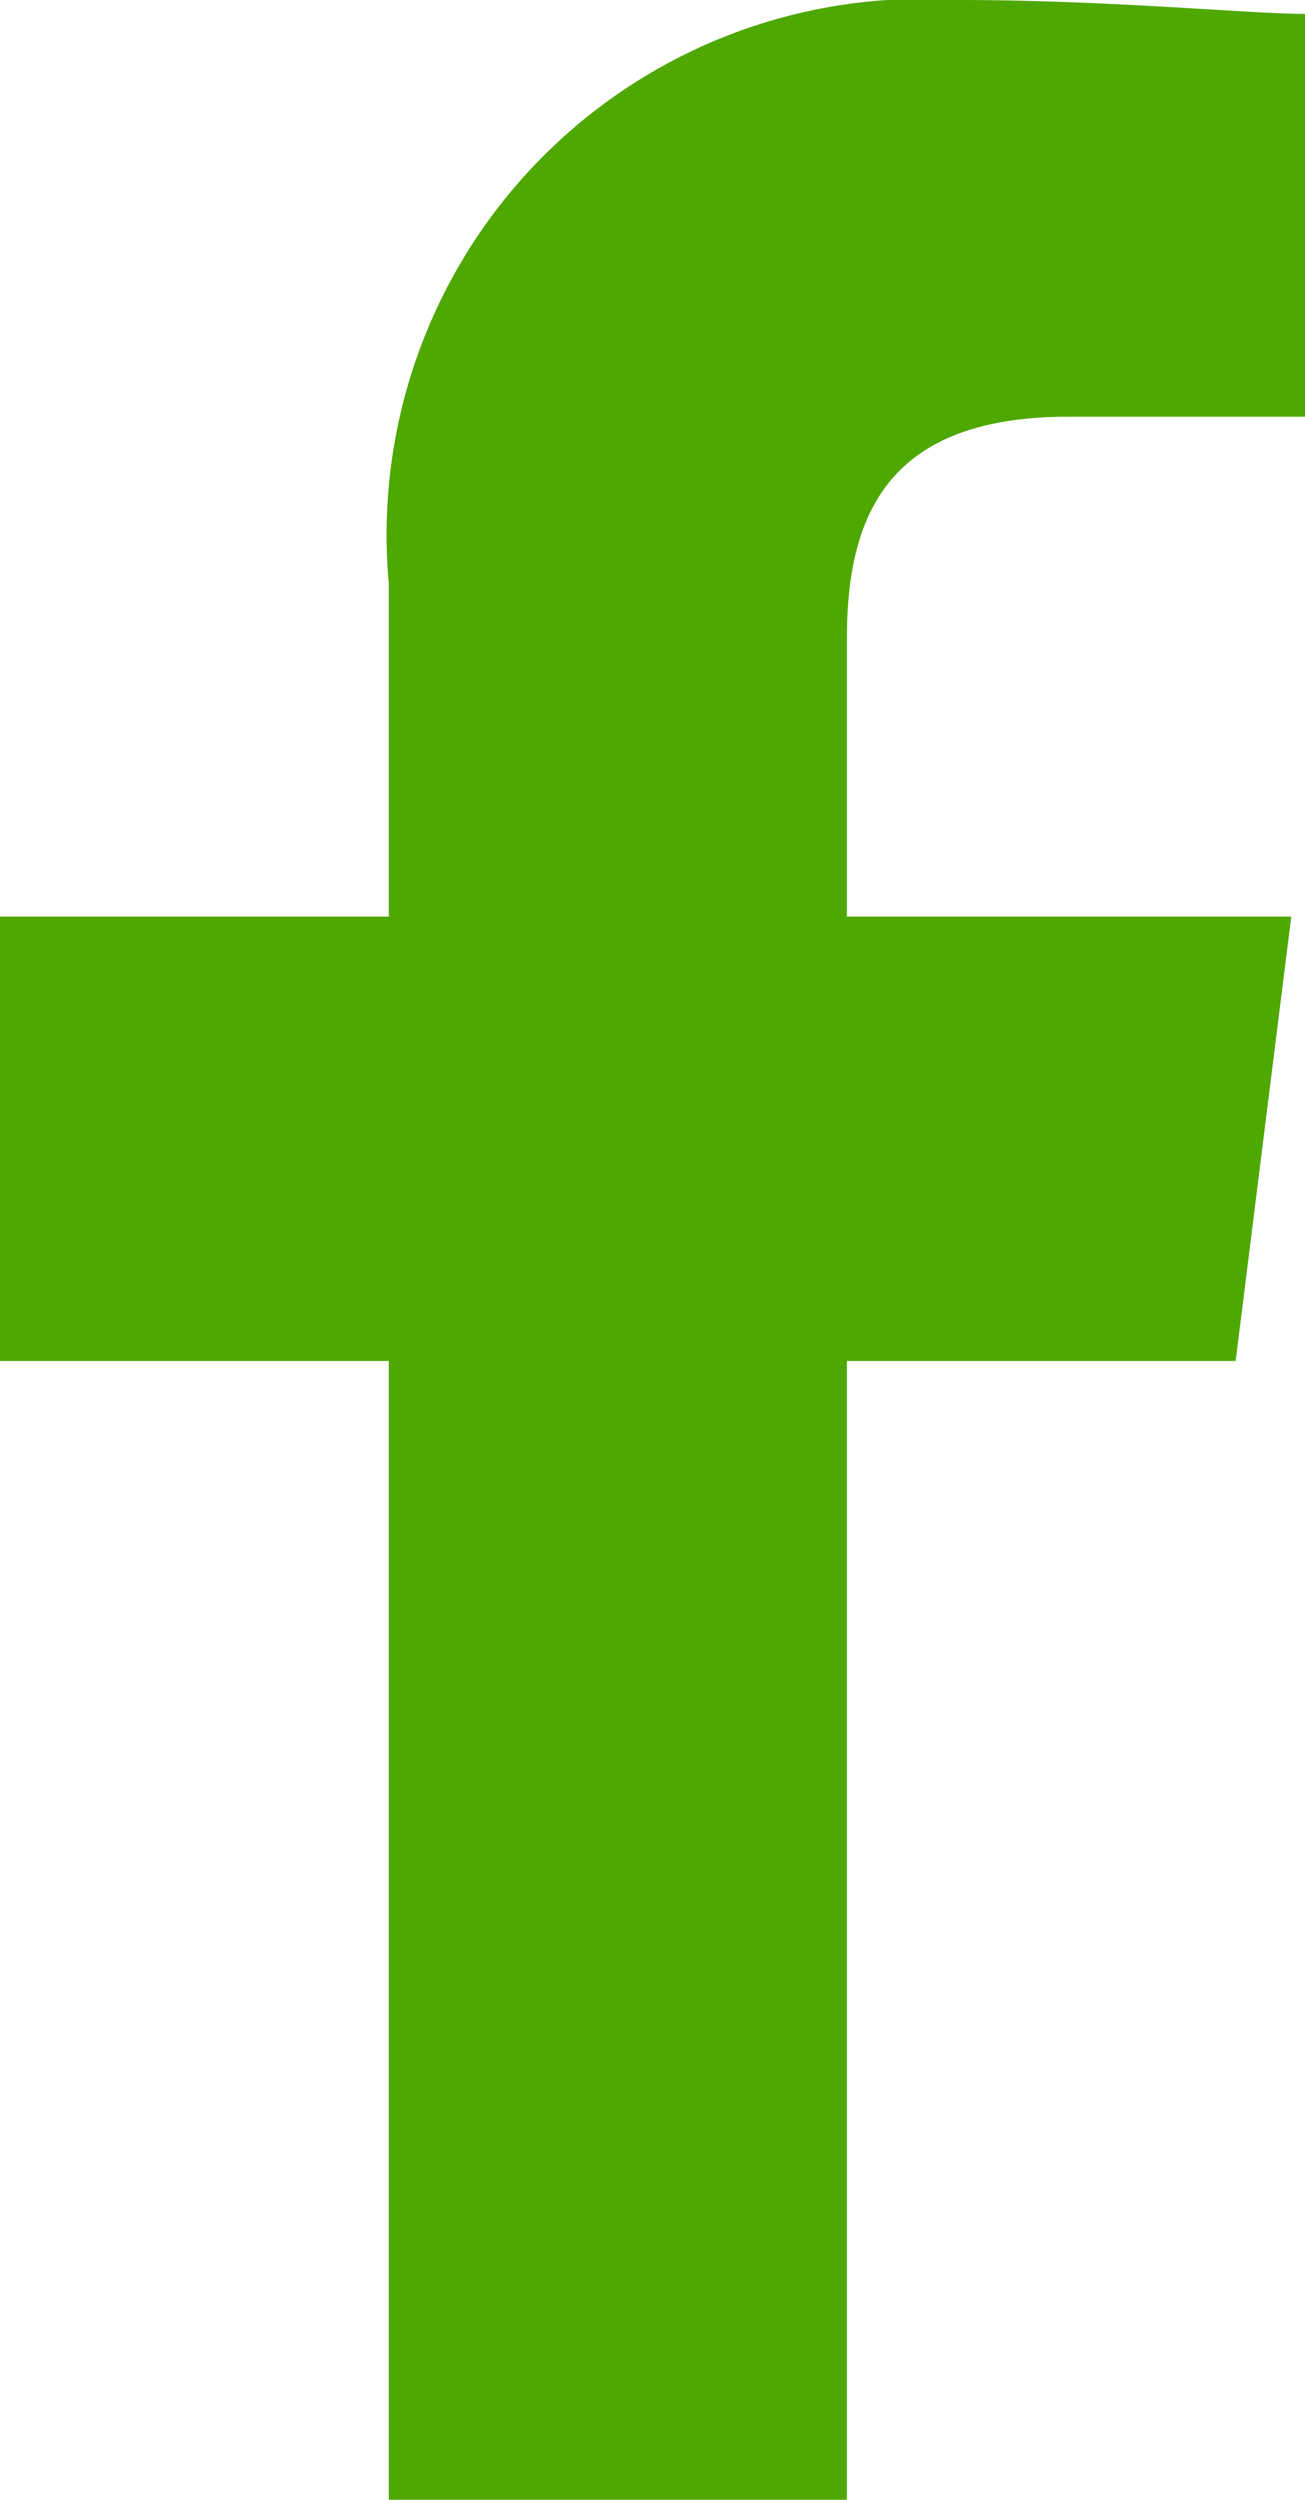 <svg xmlns="http://www.w3.org/2000/svg" viewBox="0 0 8.355 16">
  <defs>
    <style>
      .cls-1 {
        fill: #4ea801;
        fill-rule: evenodd;
      }
    </style>
  </defs>
  <path id="Path_1351" data-name="Path 1351" class="cls-1" d="M85.422,16V8.711h2.489l.356-2.844H85.422V4.089c0-.8.267-1.422,1.422-1.422h1.511V.089C88,.089,87.111,0,86.133,0a3.431,3.431,0,0,0-3.644,3.733V5.867H80V8.711h2.489V16Z" transform="translate(-80)"/>
</svg>
